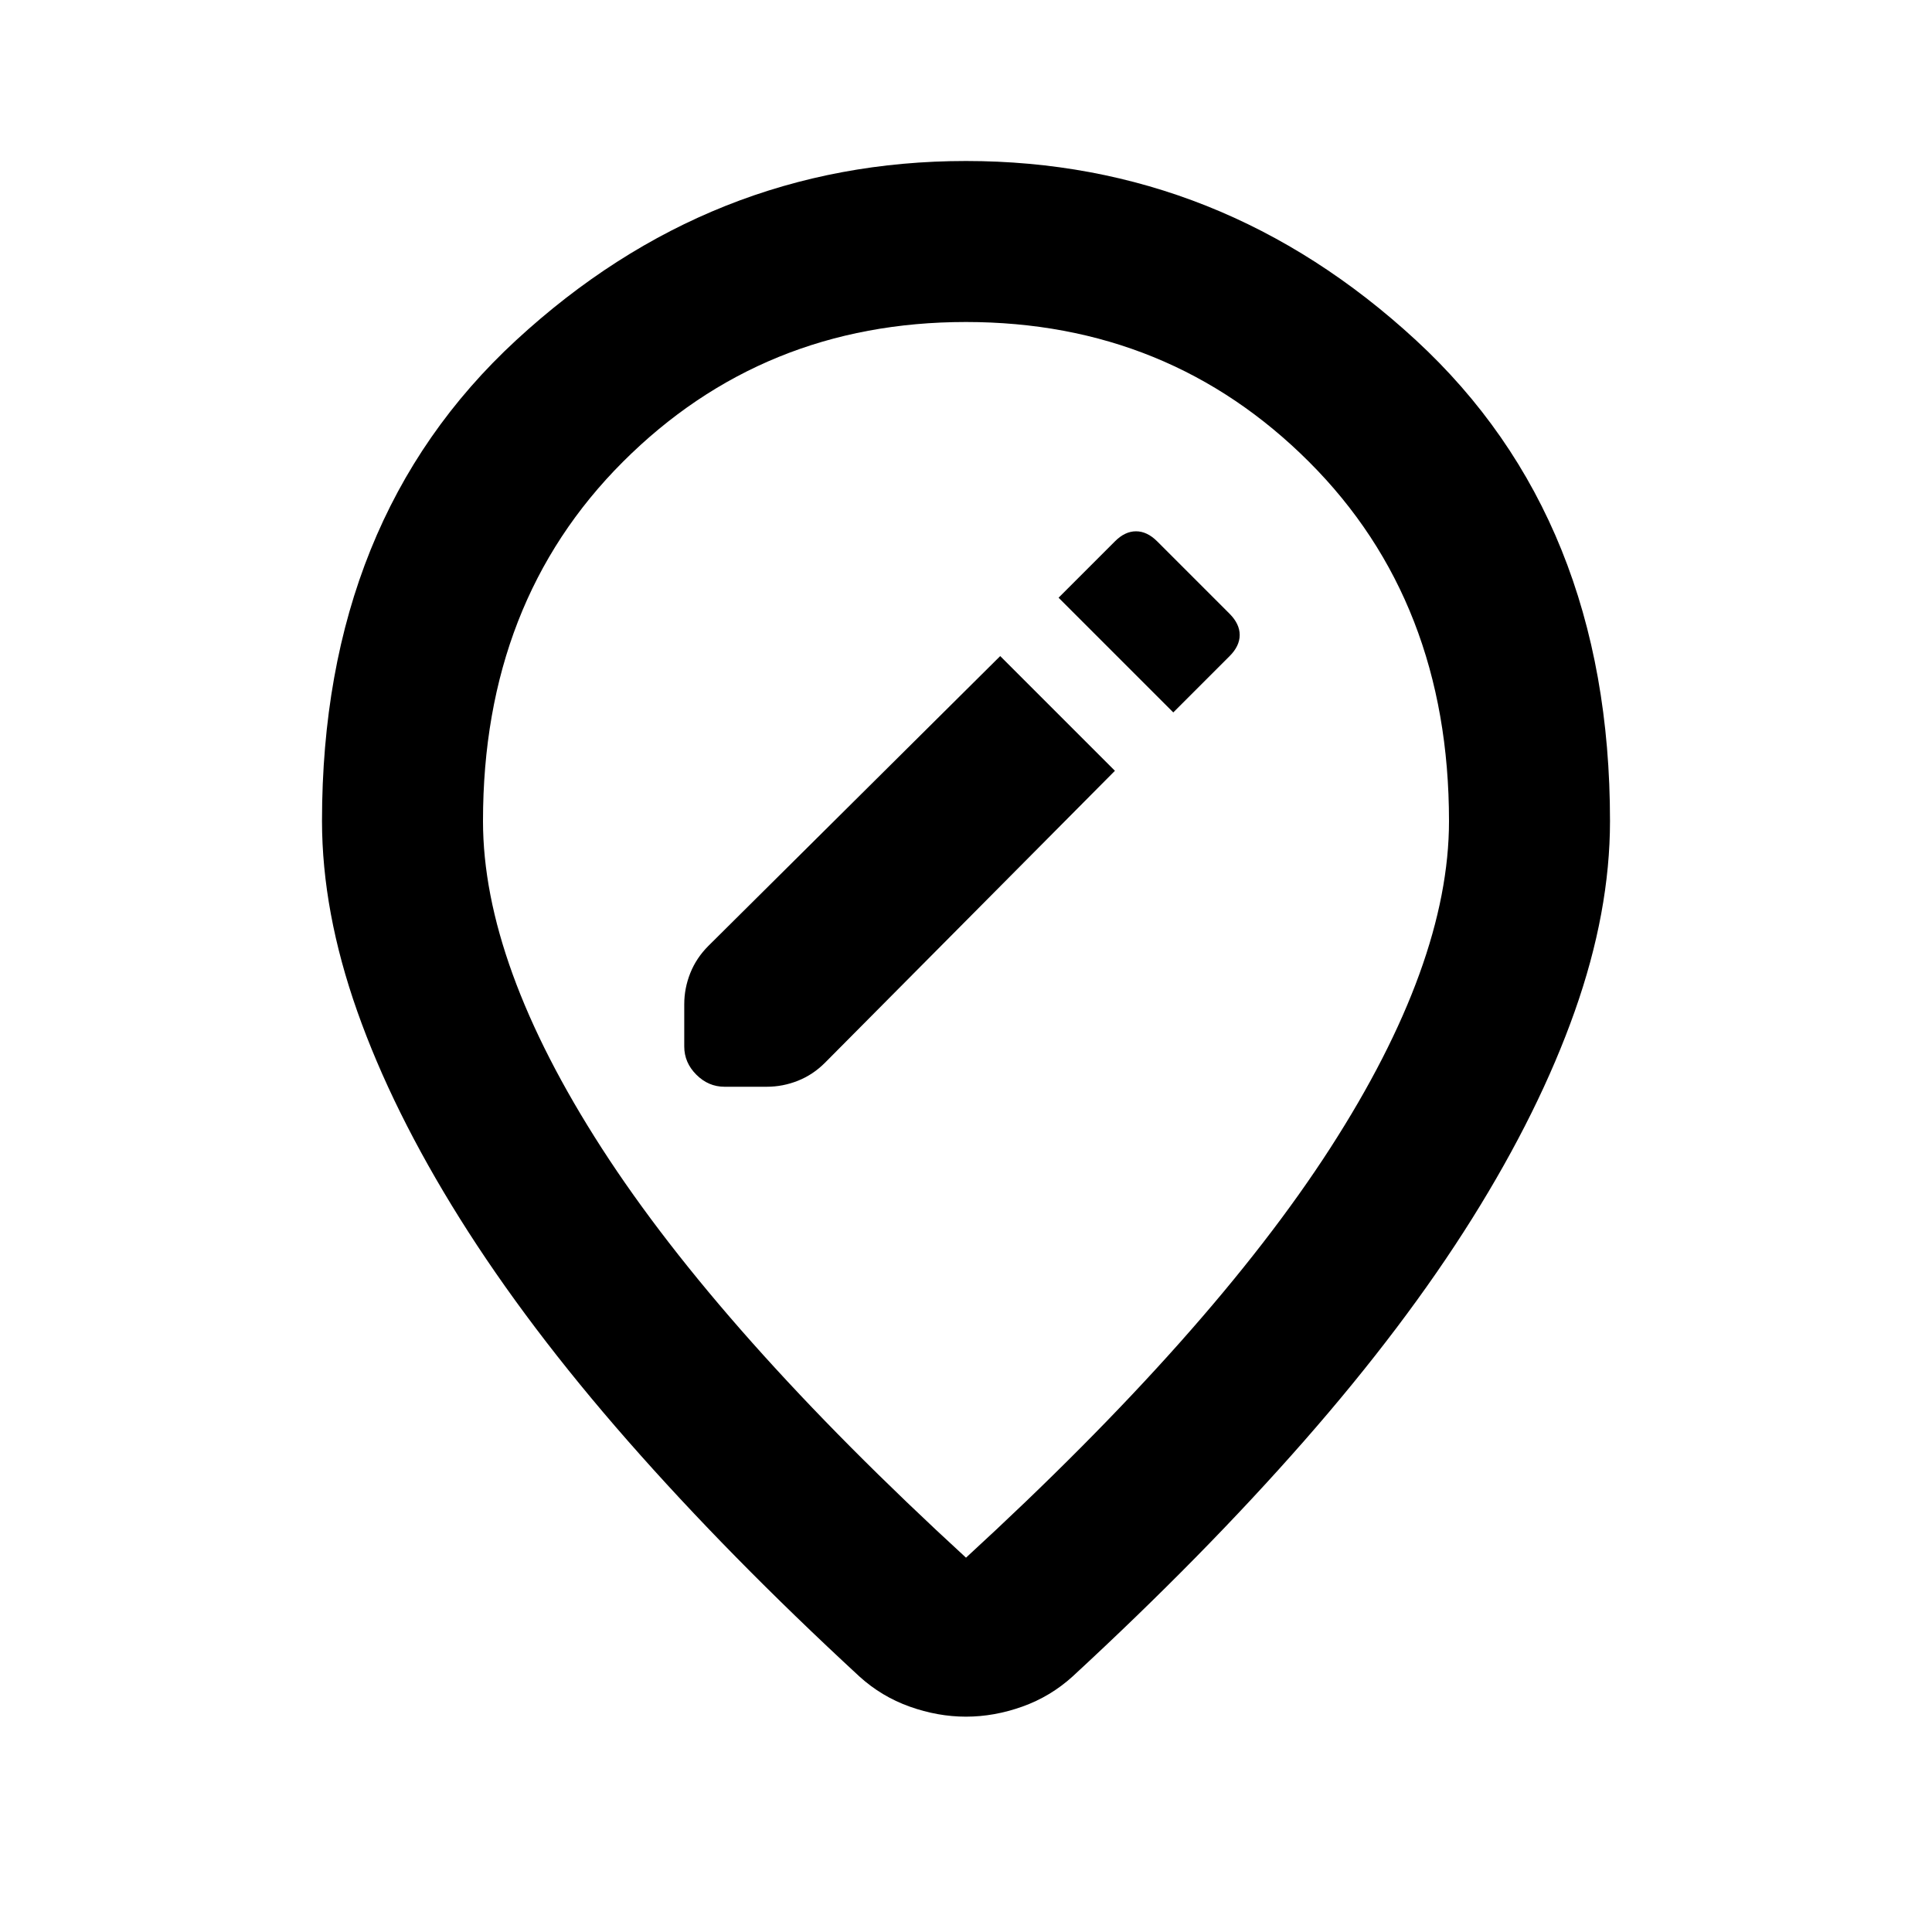 <svg xmlns="http://www.w3.org/2000/svg" width="200" height="200" viewBox="0 0 24 24"><path fill="currentColor" d="M13.85 9.575L12.425 8.15L8.8 11.75q-.15.15-.225.338t-.075.387V13q0 .2.15.35t.35.15h.525q.2 0 .388-.075t.337-.225l3.6-3.625Zm.725-.725l.7-.7q.125-.125.125-.262t-.125-.263l-.9-.9q-.125-.125-.263-.125t-.262.125l-.7.7l1.425 1.425ZM12 19.35q3.05-2.8 4.525-5.088T18 10.2q0-2.725-1.738-4.462T12 4Q9.475 4 7.737 5.738T6 10.2q0 1.775 1.475 4.063T12 19.35Zm0 1.975q-.35 0-.7-.125t-.625-.375Q9.05 19.325 7.8 17.9t-2.087-2.762q-.838-1.338-1.275-2.575T4 10.2q0-3.75 2.413-5.975T12 2q3.175 0 5.588 2.225T20 10.2q0 1.125-.438 2.363t-1.275 2.575Q17.45 16.475 16.2 17.9t-2.875 2.925q-.275.25-.625.375t-.7.125ZM12 10Z"/></svg>